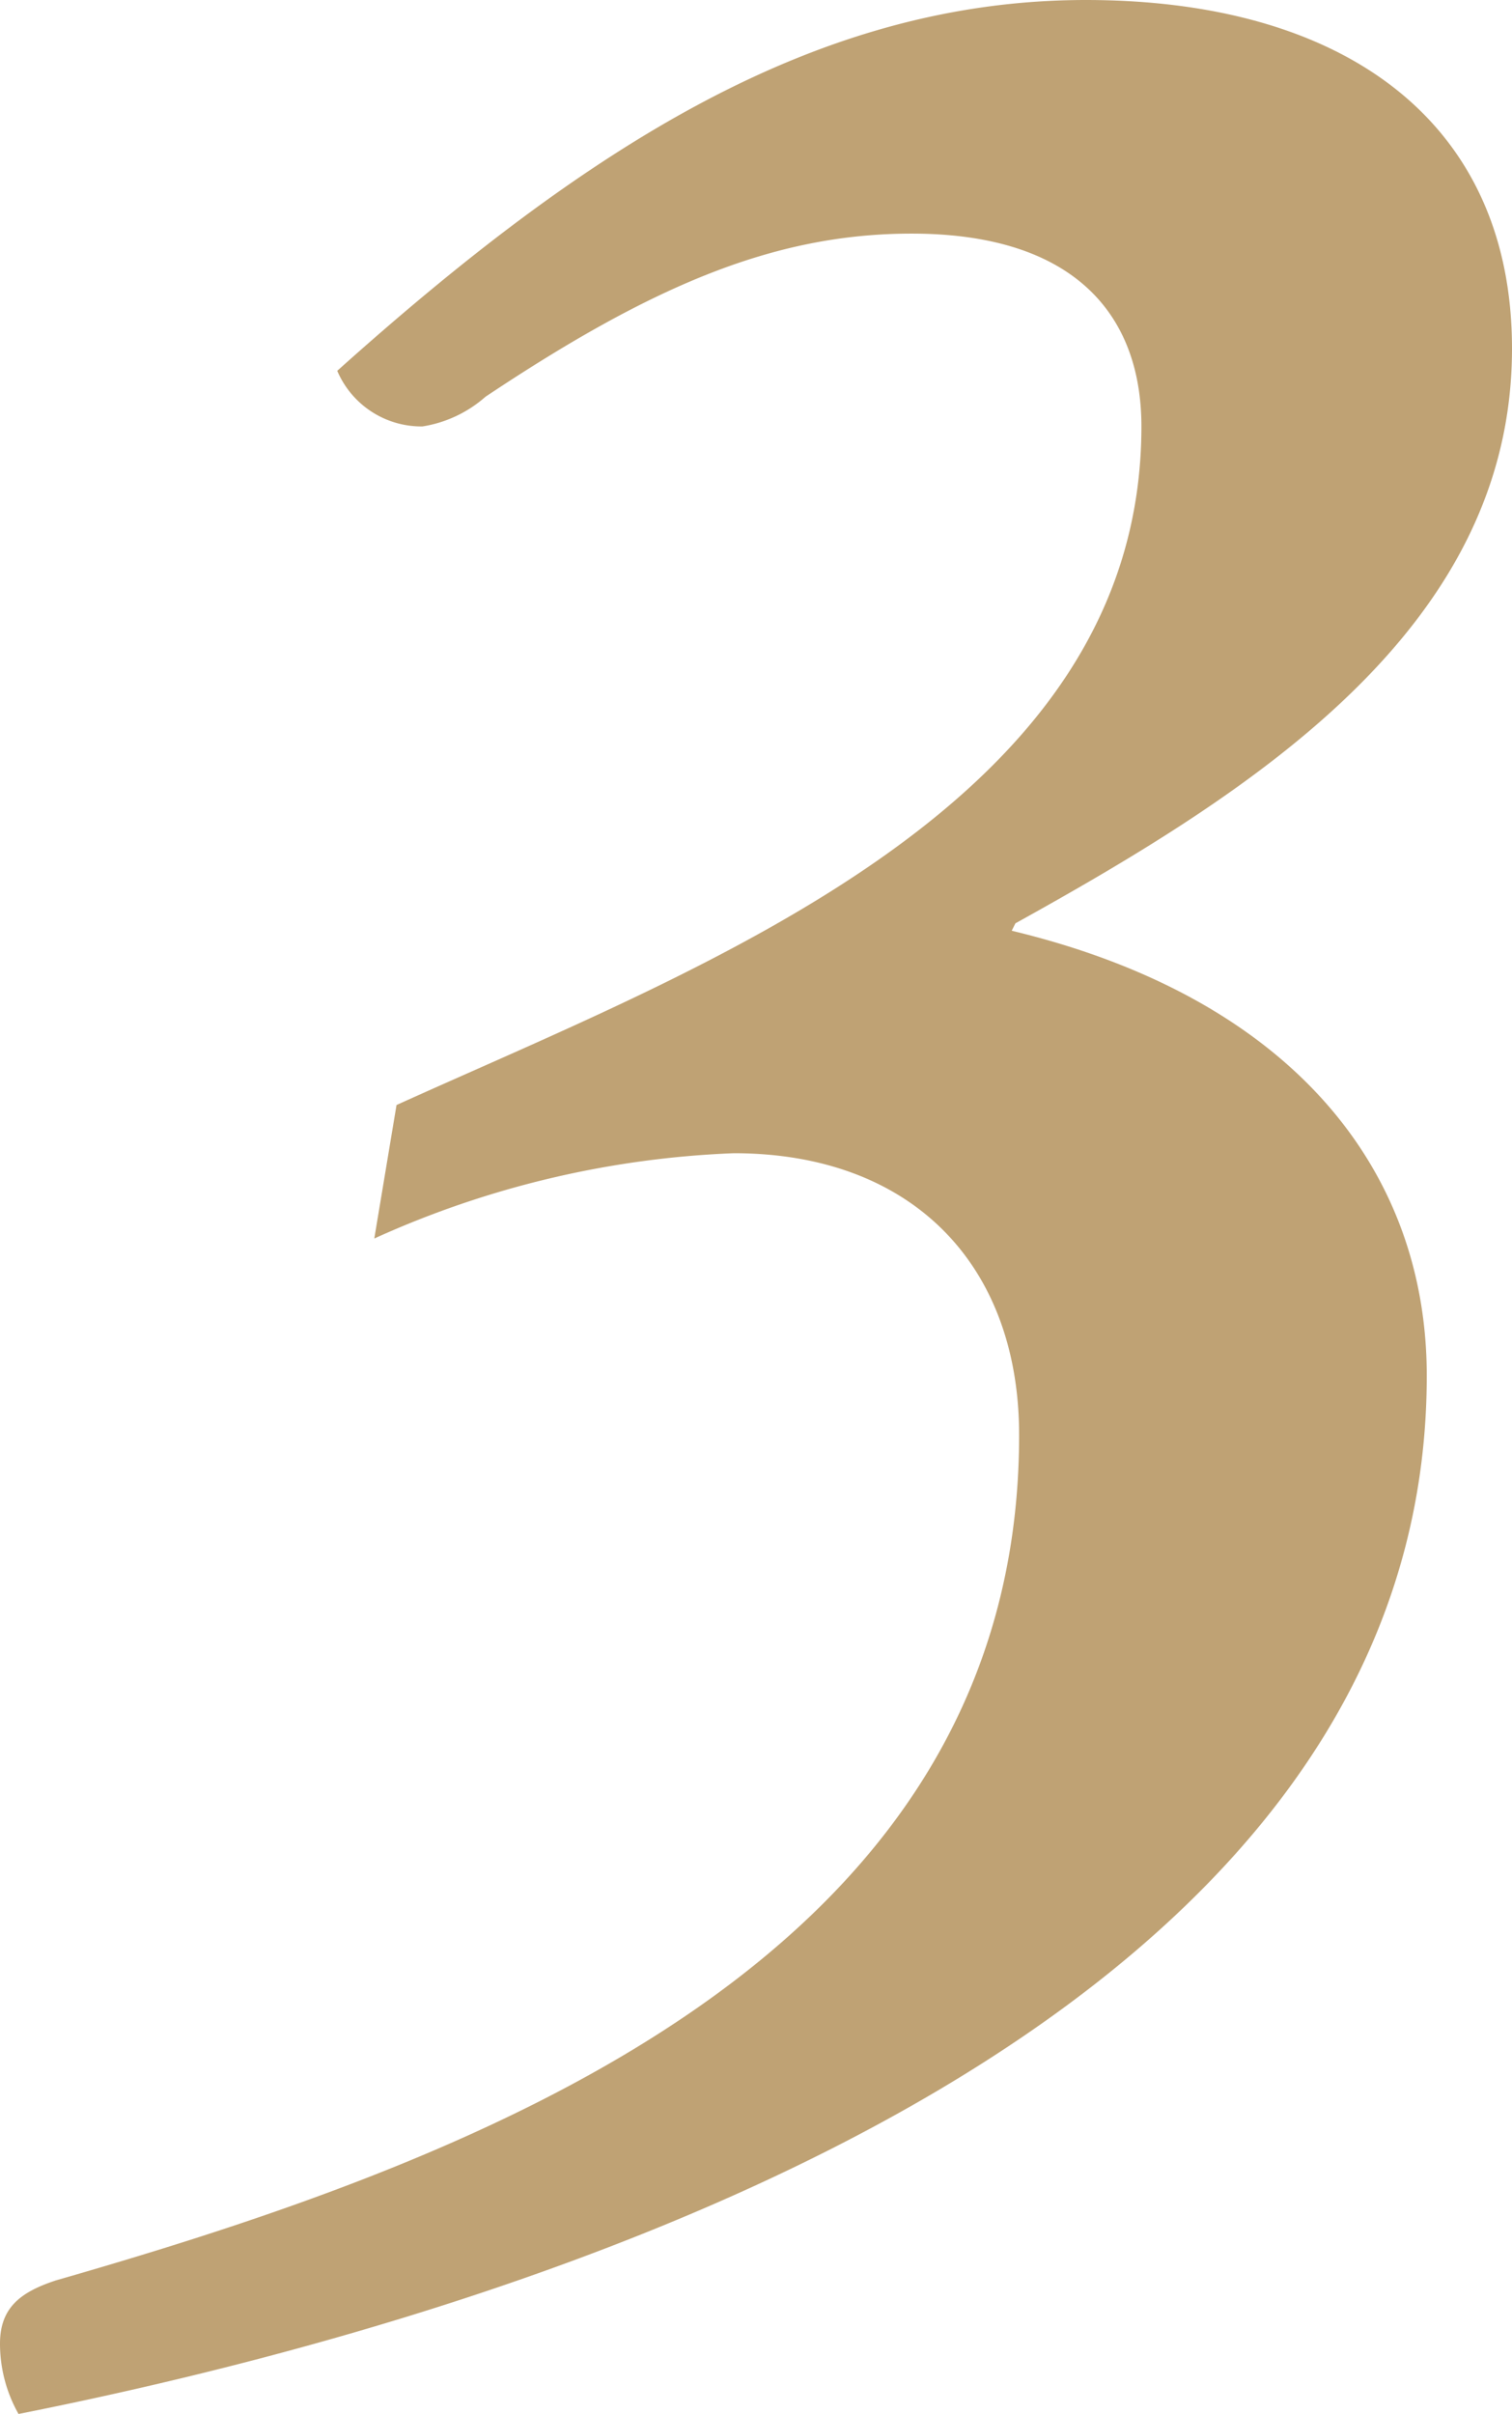 <svg xmlns="http://www.w3.org/2000/svg" width="31.008" height="49.476" viewBox="0 0 31.008 49.476">
  <path id="パス_341" data-name="パス 341" d="M-12.464-10.792A19.666,19.666,0,0,1-5.092-12.54C-1.444-12.54.76-10.26.76-6.764.76,3.952-10.26,8.056-19,10.564c-.684.228-1.14.532-1.14,1.292a2.923,2.923,0,0,0,.38,1.444C-7.9,10.944,9.12,5.016,9.12-7.98c0-4.256-2.812-7.752-8.512-9.12l.076-.152c4.94-2.736,10.184-6.08,10.184-11.78,0-4.636-3.42-7.144-8.74-7.144-5.548,0-10.26,3.04-15.352,7.6a1.876,1.876,0,0,0,1.748,1.14,2.557,2.557,0,0,0,1.292-.608c3.42-2.28,5.928-3.344,8.74-3.344,3.344,0,4.712,1.672,4.712,3.952,0,7.752-8.892,11.02-15.276,13.908Z" transform="translate(20.14 36.176)" fill="#bfa274"/>
</svg>
